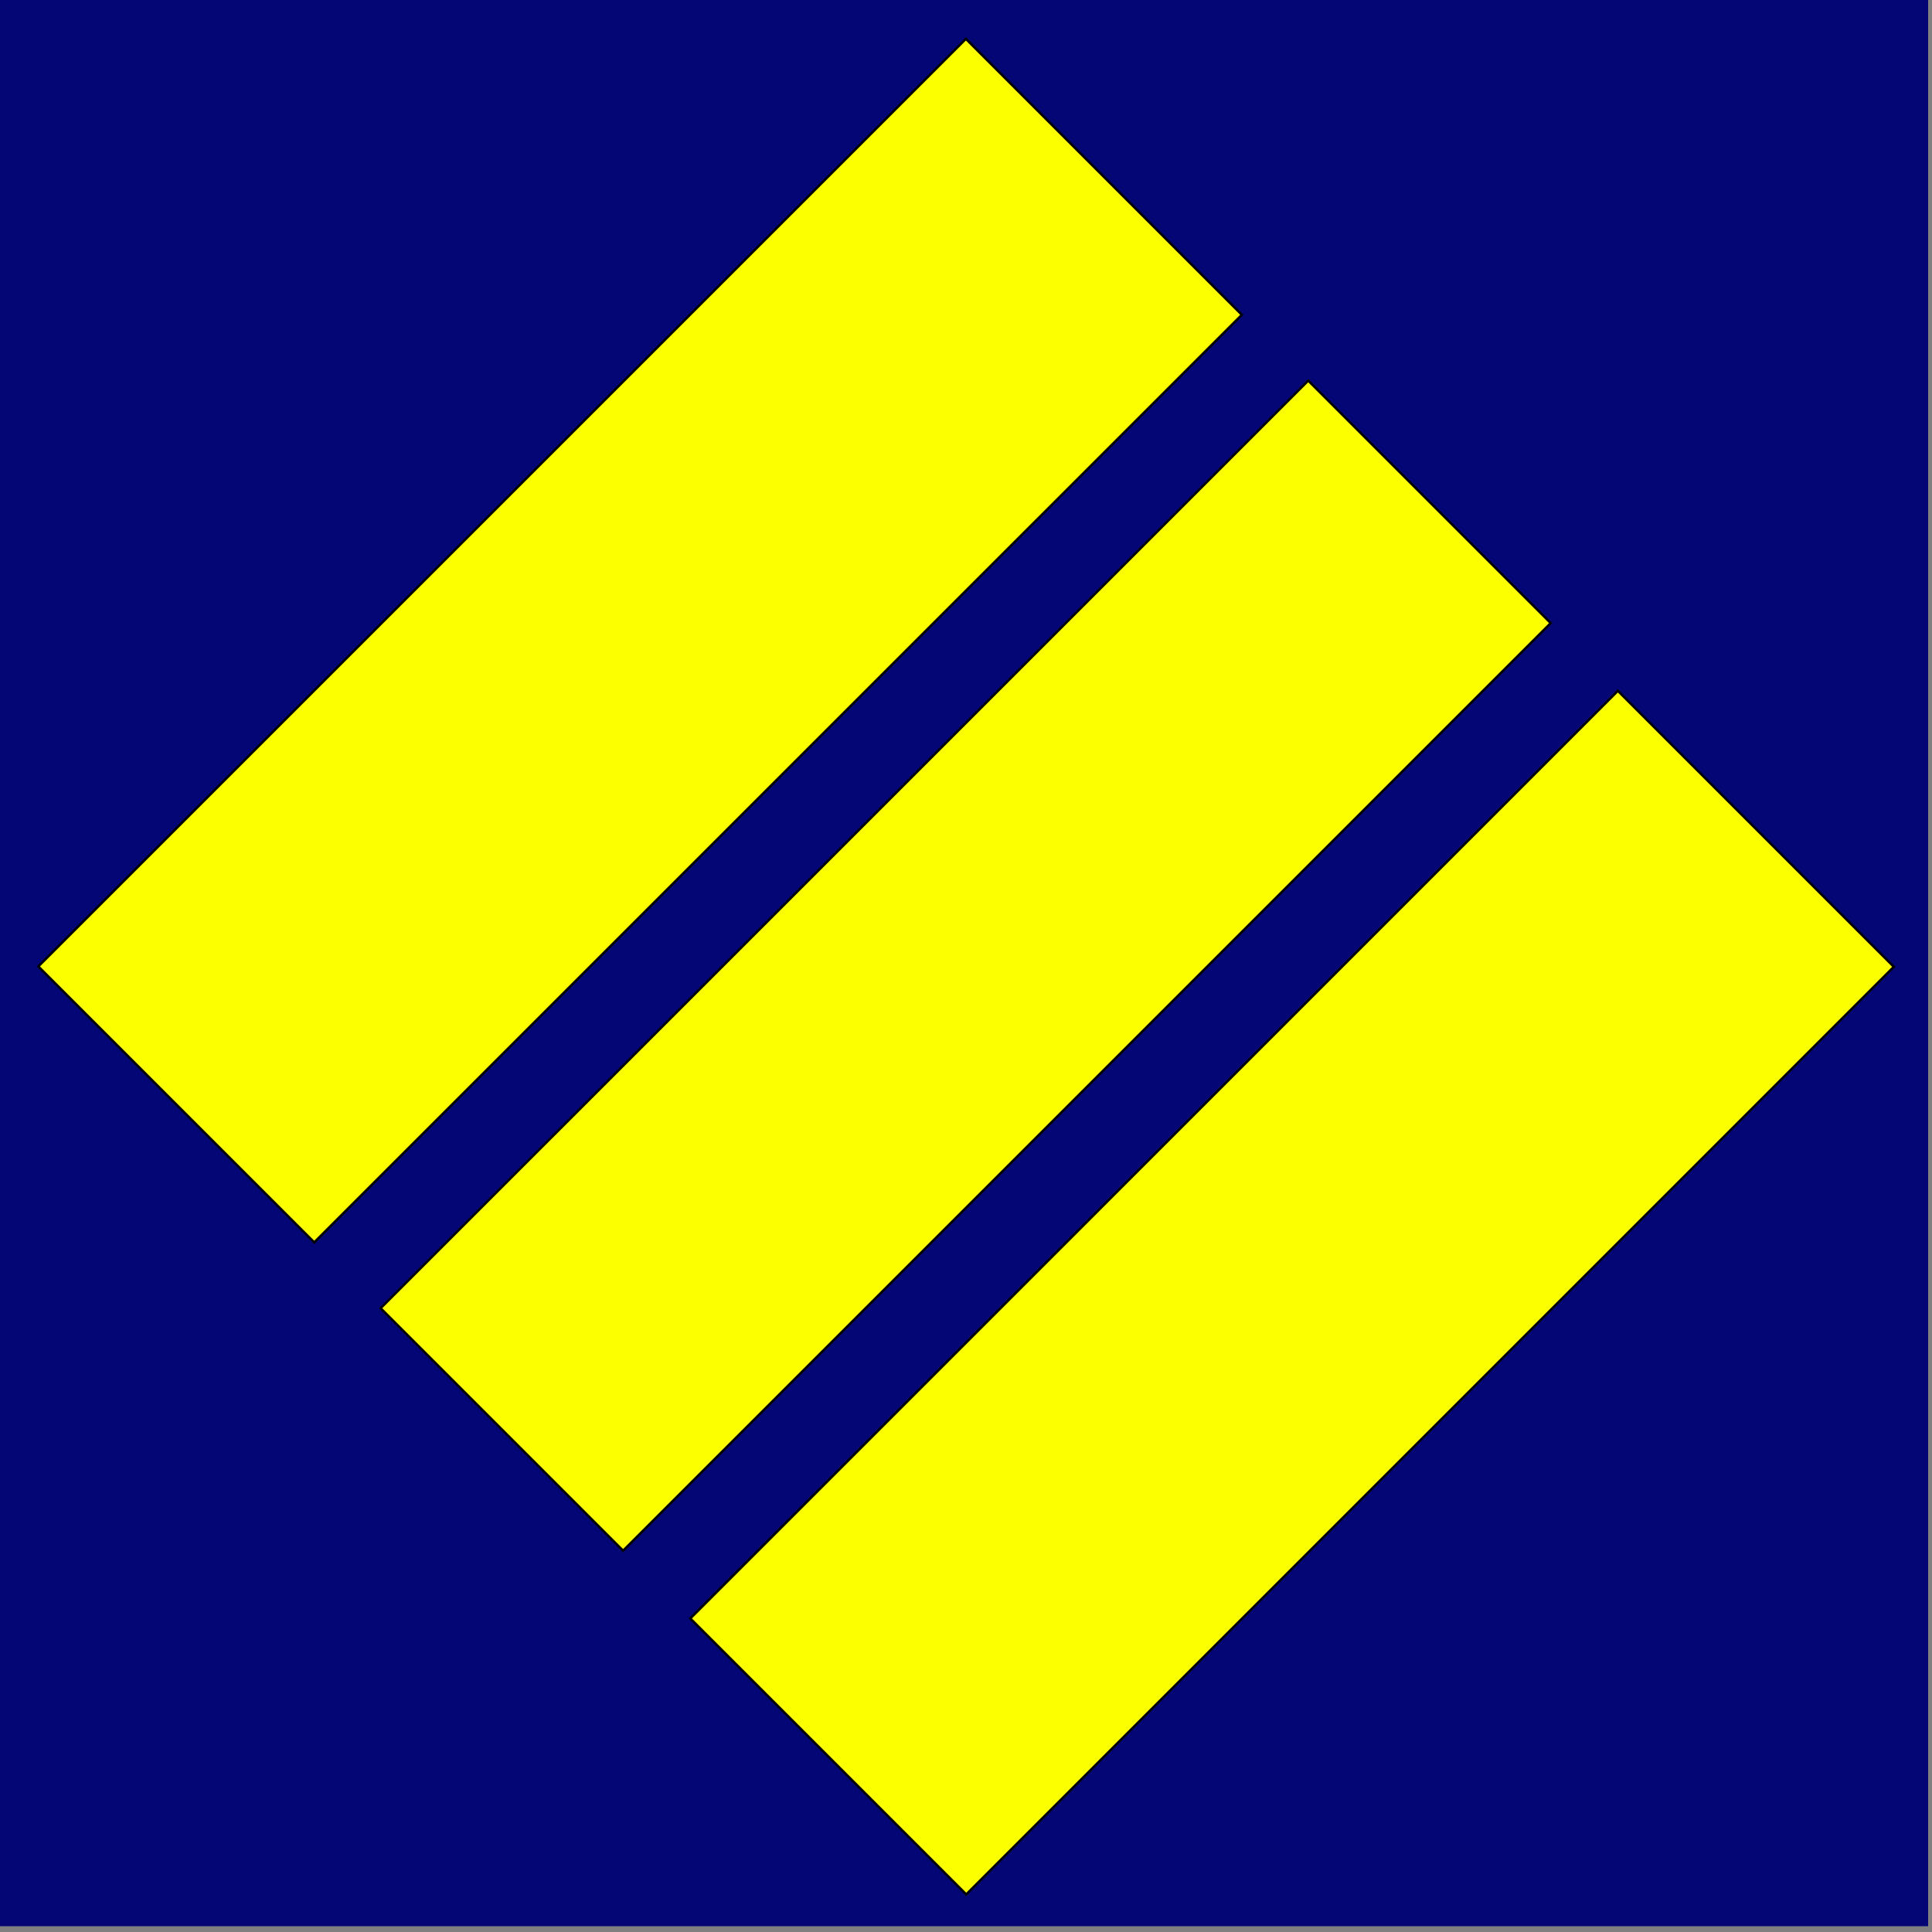<svg xmlns="http://www.w3.org/2000/svg" viewBox="0 0 200 200"><rect x="0" y="0" width="200" height="200" fill="#808080" stroke="none"/><style>.st1{fill:#fbff00;stroke:#000;stroke-width:.25;stroke-miterlimit:10}</style><g id="Layer_2"><path fill="#040675" d="M0 0h199.6v199.4H0z"/><path transform="rotate(-134.999 100 100)" class="st1" d="M82.3 32.1h35.5v135.8H82.3z"/><path transform="rotate(45.001 66.26 66.258)" class="st1" d="M46.1-1.6h40.4v135.8H46.1z"/><path transform="rotate(-45.001 133.74 133.743)" class="st1" d="M65.8 113.6h135.8V154H65.8z"/></g></svg>